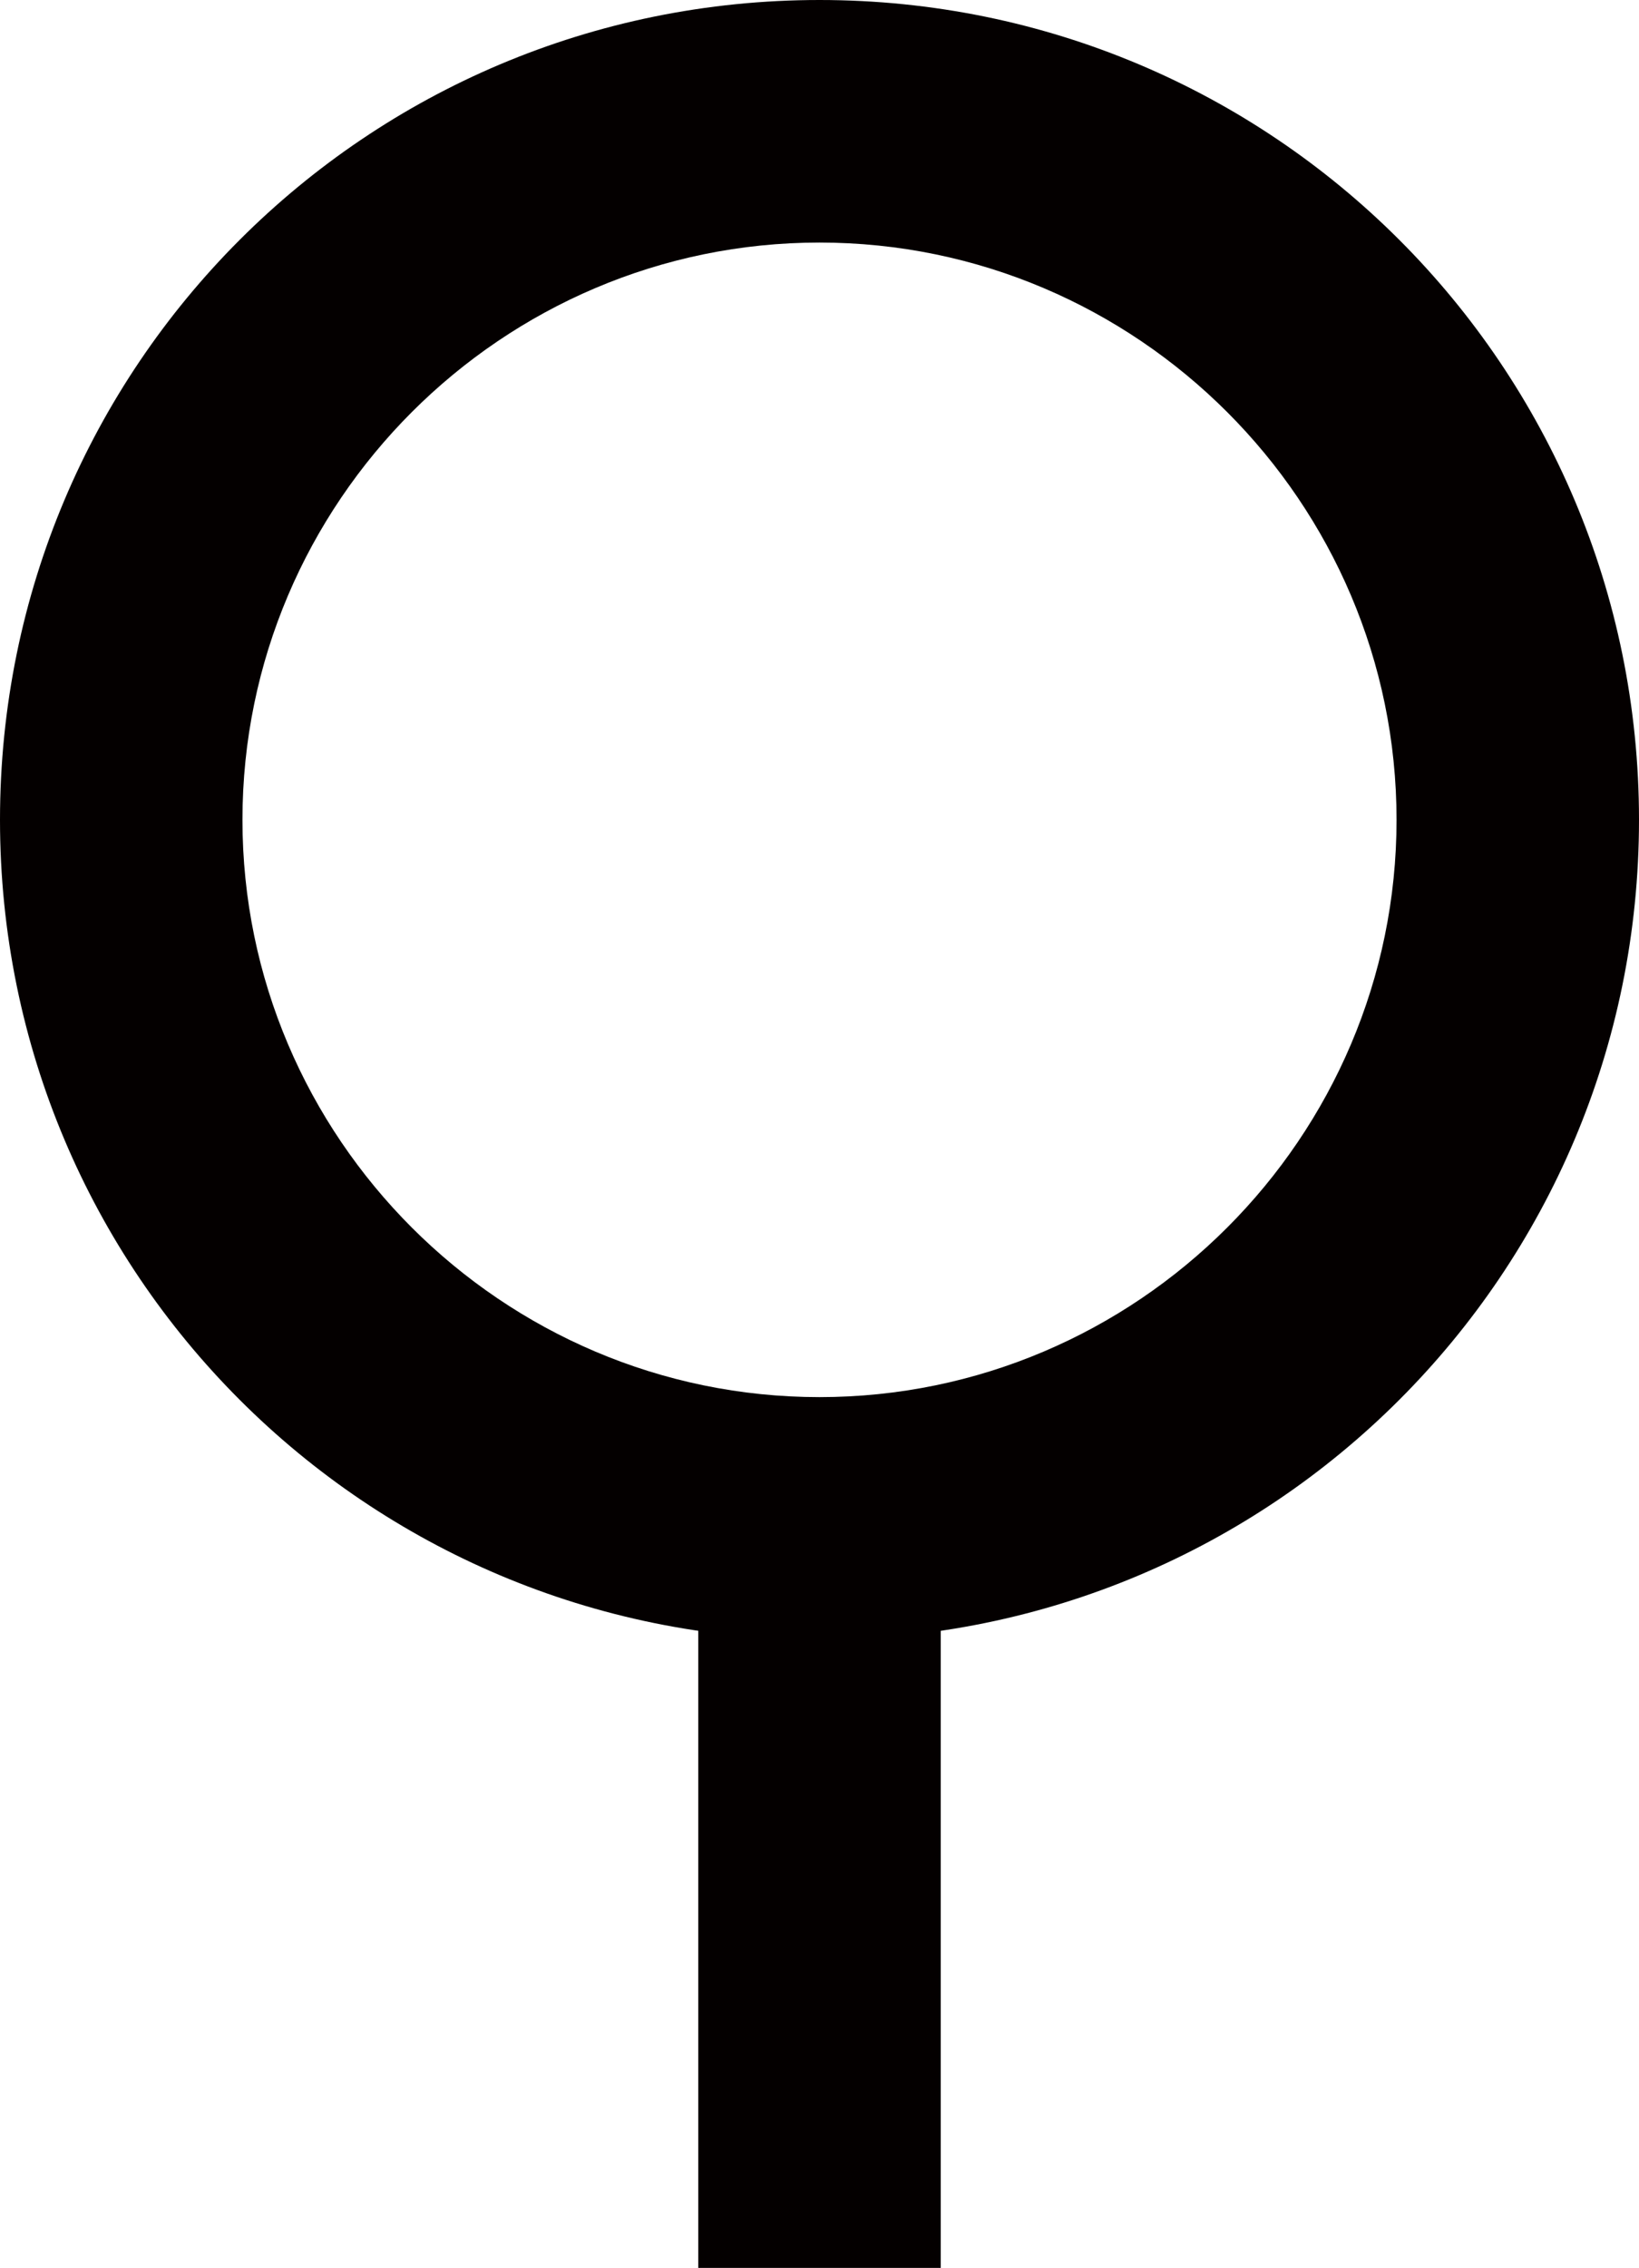 <?xml version="1.0" encoding="utf-8"?>
<!-- Generator: Adobe Illustrator 28.0.0, SVG Export Plug-In . SVG Version: 6.00 Build 0)  -->
<svg version="1.1" id="レイヤー_1" xmlns="http://www.w3.org/2000/svg" xmlns:xlink="http://www.w3.org/1999/xlink" x="0px"
	 y="0px" viewBox="0 0 6.76 9.35" style="enable-background:new 0 0 6.76 9.35;" xml:space="preserve">
<style type="text/css">
	.st0{fill:#040000;}
	.st1{fill:none;stroke:#040000;stroke-miterlimit:10;}
</style>
<g>
	<g>
		<path class="st0" d="M3.38,1c1.31,0,2.38,1.07,2.38,2.38S4.69,5.76,3.38,5.76S1,4.69,1,3.38S2.07,1,3.38,1 M3.38,0
			C1.51,0,0,1.51,0,3.38s1.51,3.38,3.38,3.38s3.38-1.51,3.38-3.38S5.25,0,3.38,0L3.38,0z"/>
	</g>
	<line class="st1" x1="3.38" y1="5.91" x2="3.38" y2="9.35"/>
</g>
</svg>
